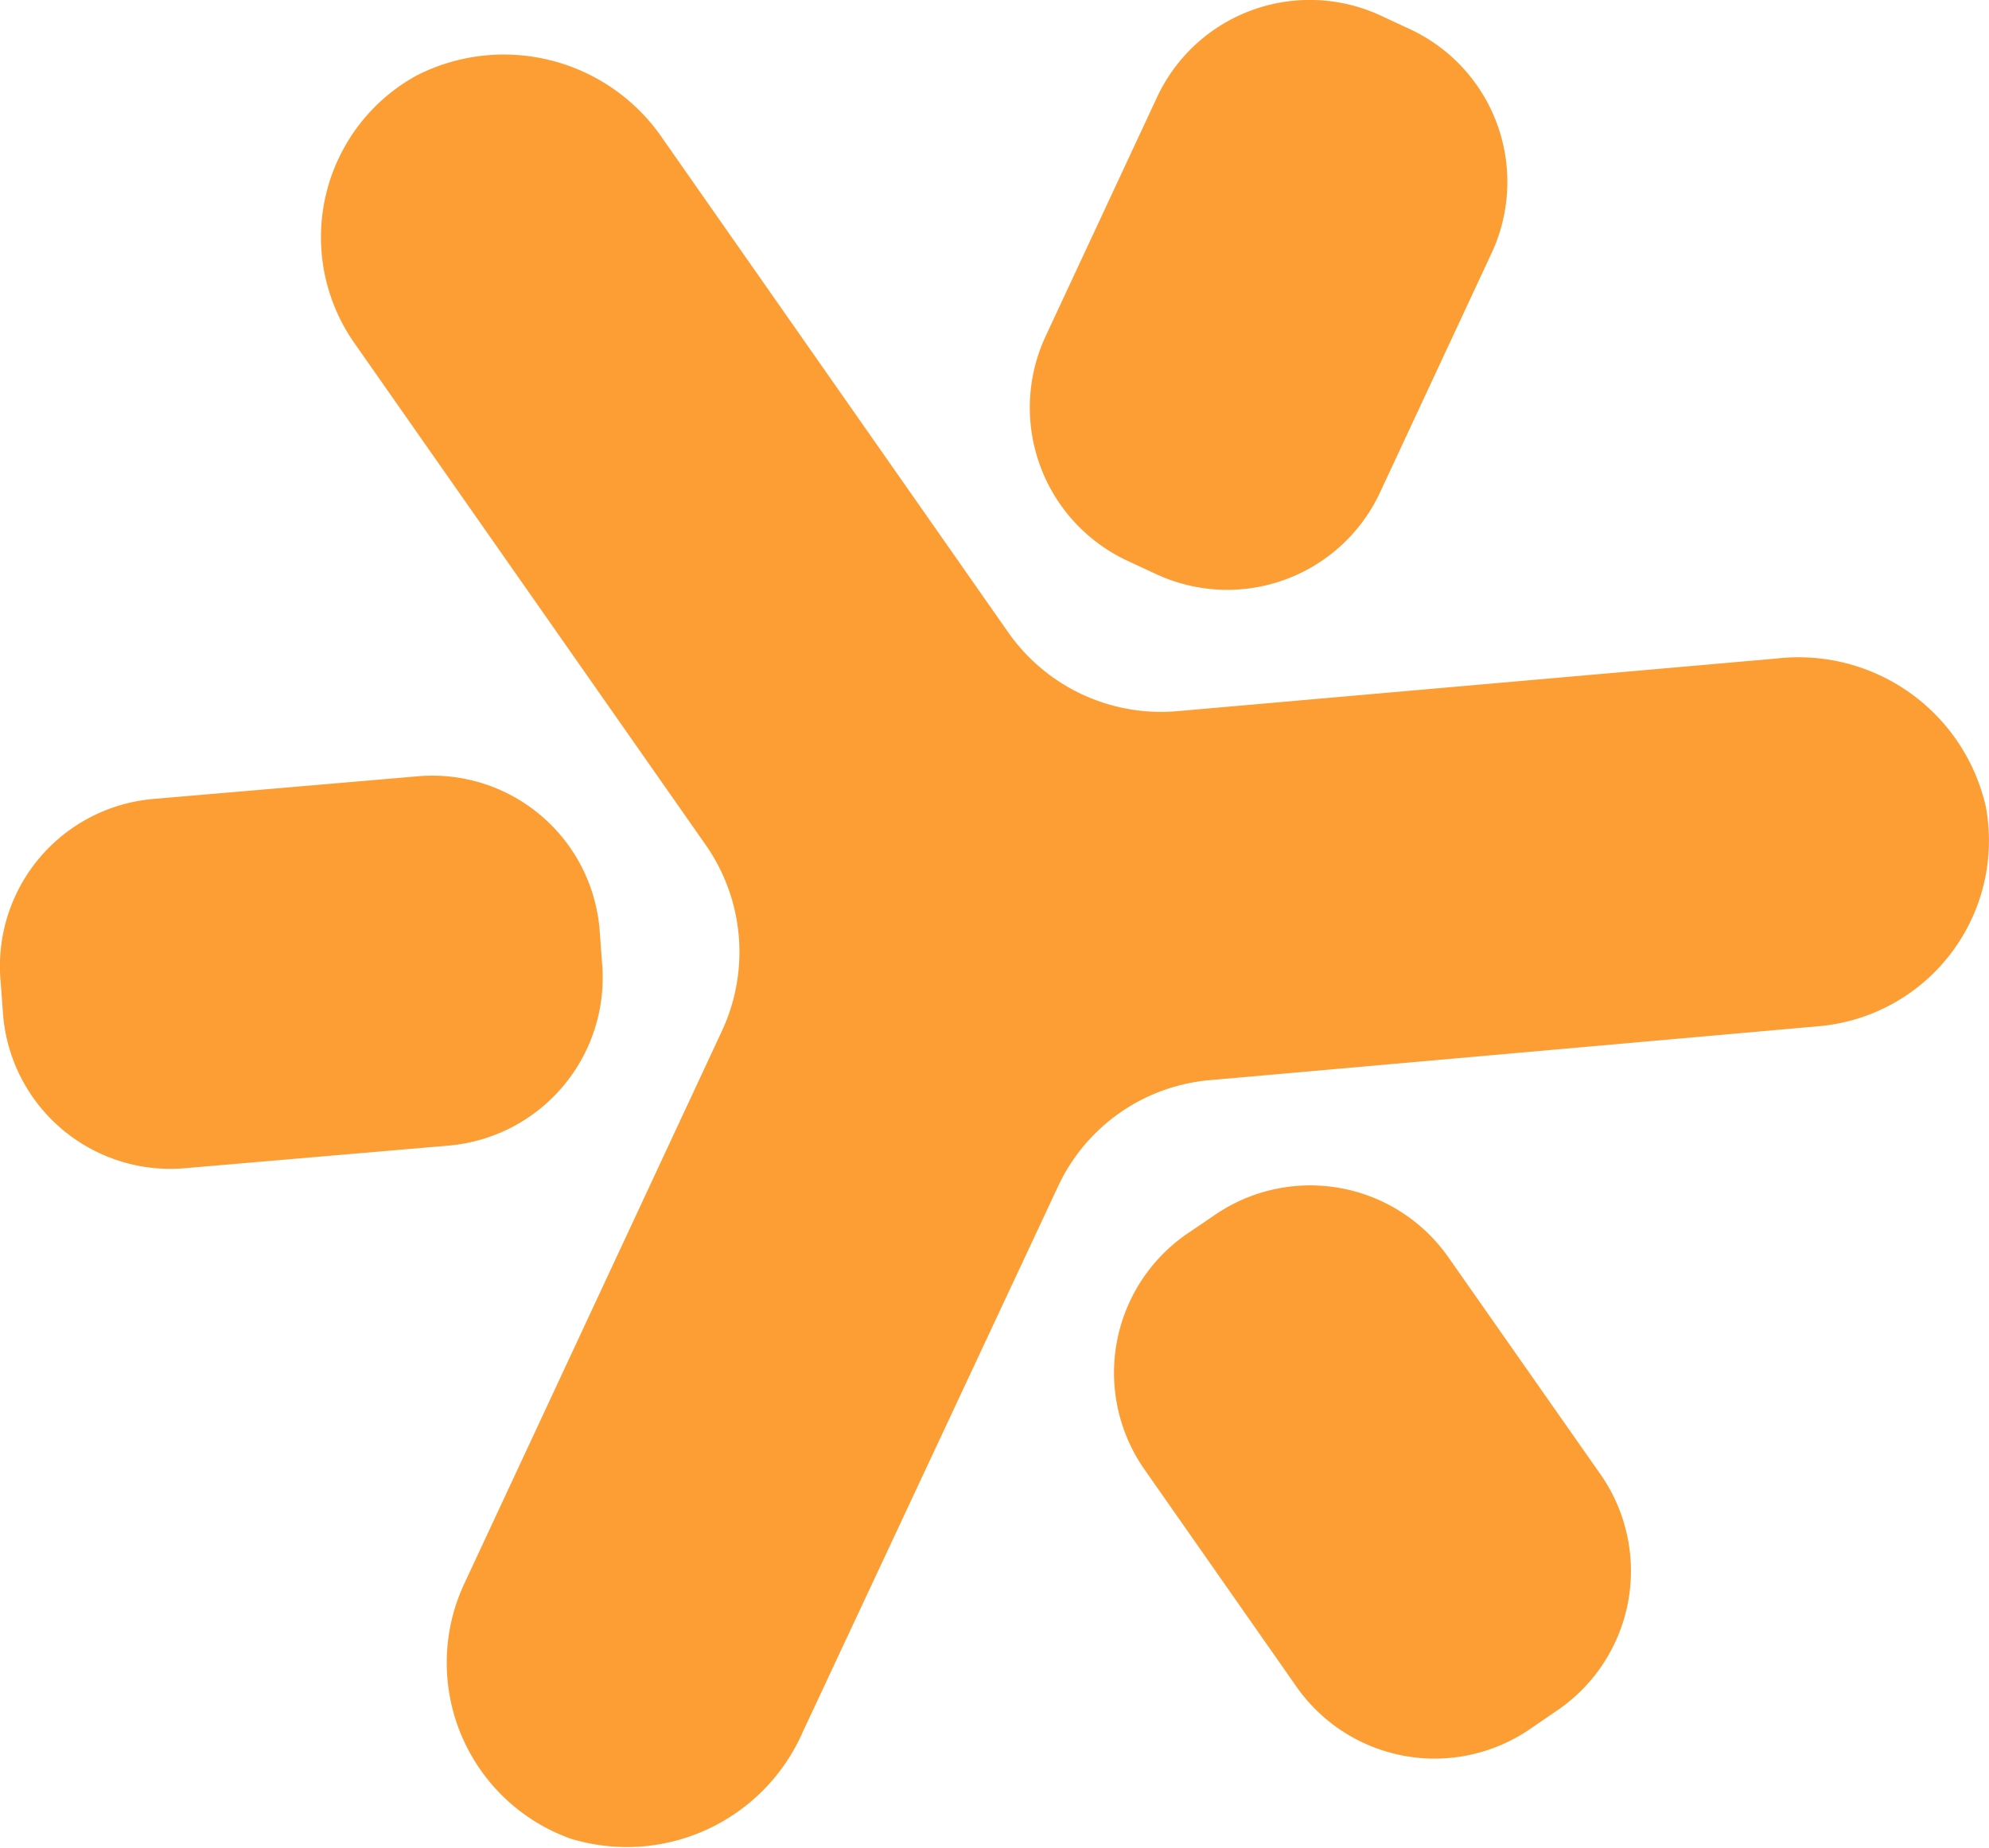 <?xml version="1.0" encoding="UTF-8"?>
<svg xmlns="http://www.w3.org/2000/svg" id="_6._Bullet" data-name="6. Bullet" width="13.465" height="12.512" viewBox="0 0 13.465 12.512">
  <path id="Path_19" data-name="Path 19" d="M157.994,173.631l.2.093a1.141,1.141,0,0,0,1.513-.553l.757-1.624a1.141,1.141,0,0,0-.553-1.513l-.2-.093a1.141,1.141,0,0,0-1.513.553l-.757,1.624A1.144,1.144,0,0,0,157.994,173.631Z" transform="translate(-150.365 -169.836)" fill="#fc9e33"></path>
  <path id="Path_20" data-name="Path 20" d="M161.551,174.358l-4.063.357a1.263,1.263,0,0,1-1.139-.527l-2.338-3.341a1.3,1.3,0,0,0-1.675-.434,1.249,1.249,0,0,0-.417,1.811l2.38,3.4a1.265,1.265,0,0,1,.11,1.25l-1.751,3.757a1.265,1.265,0,0,0,.723,1.717,1.3,1.3,0,0,0,1.573-.723l1.726-3.689a1.253,1.253,0,0,1,1.029-.723l4.131-.366a1.261,1.261,0,0,0,1.122-1.488A1.3,1.3,0,0,0,161.551,174.358Z" transform="translate(-149.519 -169.9)" fill="#fc9e33"></path>
  <path id="Path_21" data-name="Path 21" d="M153.211,177.286l-.017-.23a1.136,1.136,0,0,0-1.233-1.037l-1.785.153a1.136,1.136,0,0,0-1.037,1.233l.017.23a1.136,1.136,0,0,0,1.233,1.037l1.785-.153A1.141,1.141,0,0,0,153.211,177.286Z" transform="translate(-149.135 -170.763)" fill="#fc9e33"></path>
  <path id="Path_22" data-name="Path 22" d="M160.271,179.764a1.142,1.142,0,0,0-1.59-.28l-.187.127a1.142,1.142,0,0,0-.28,1.59l1.029,1.471a1.142,1.142,0,0,0,1.59.28l.187-.128a1.142,1.142,0,0,0,.281-1.59Z" transform="translate(-150.466 -171.252)" fill="#fc9e33"></path>
</svg>